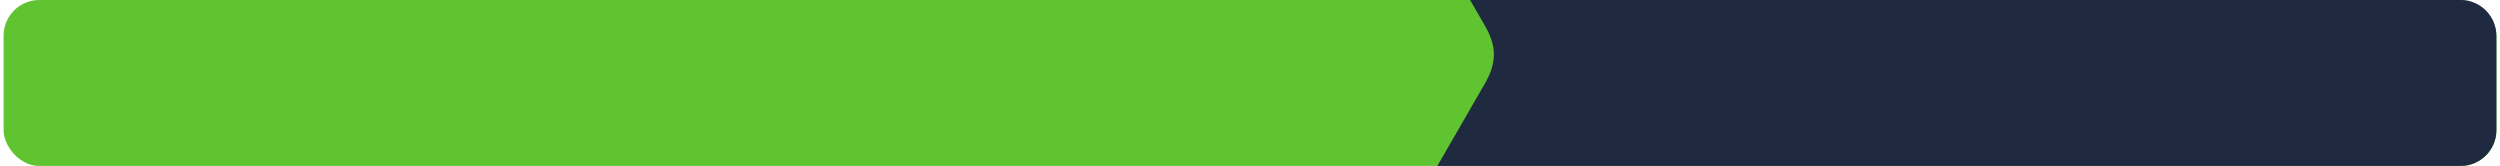<?xml version="1.0" encoding="UTF-8"?> <svg xmlns="http://www.w3.org/2000/svg" xmlns:xlink="http://www.w3.org/1999/xlink" xmlns:xodm="http://www.corel.com/coreldraw/odm/2003" xml:space="preserve" width="1160px" height="77px" version="1.1" style="shape-rendering:geometricPrecision; text-rendering:geometricPrecision; image-rendering:optimizeQuality; fill-rule:evenodd; clip-rule:evenodd" viewBox="0 0 1160 77.222"> <defs> <style type="text/css"> .fil1 {fill:#1F2A40} .fil0 {fill:#60C431} </style> </defs> <g id="Слой_x0020_1">  <rect class="fil0" width="1160" height="77.222" rx="16.625" ry="16.625"></rect> <path class="fil1" d="M667.167 77.222l476.208 0c9.144,0 16.625,-7.481 16.625,-16.625l0 -43.972c0,-9.144 -7.482,-16.625 -16.625,-16.625l-460.964 0 0.859 1.489 3.02 5.231 3.02 5.23c5.575,9.655 5.575,17.263 0.001,26.918l-3.02 5.231 -3.02 5.23 -3.02 5.231 -3.02 5.23 -3.02 5.231 -3.02 5.231 -3.02 5.23 -1.004 1.74z"></path> </g> </svg> 